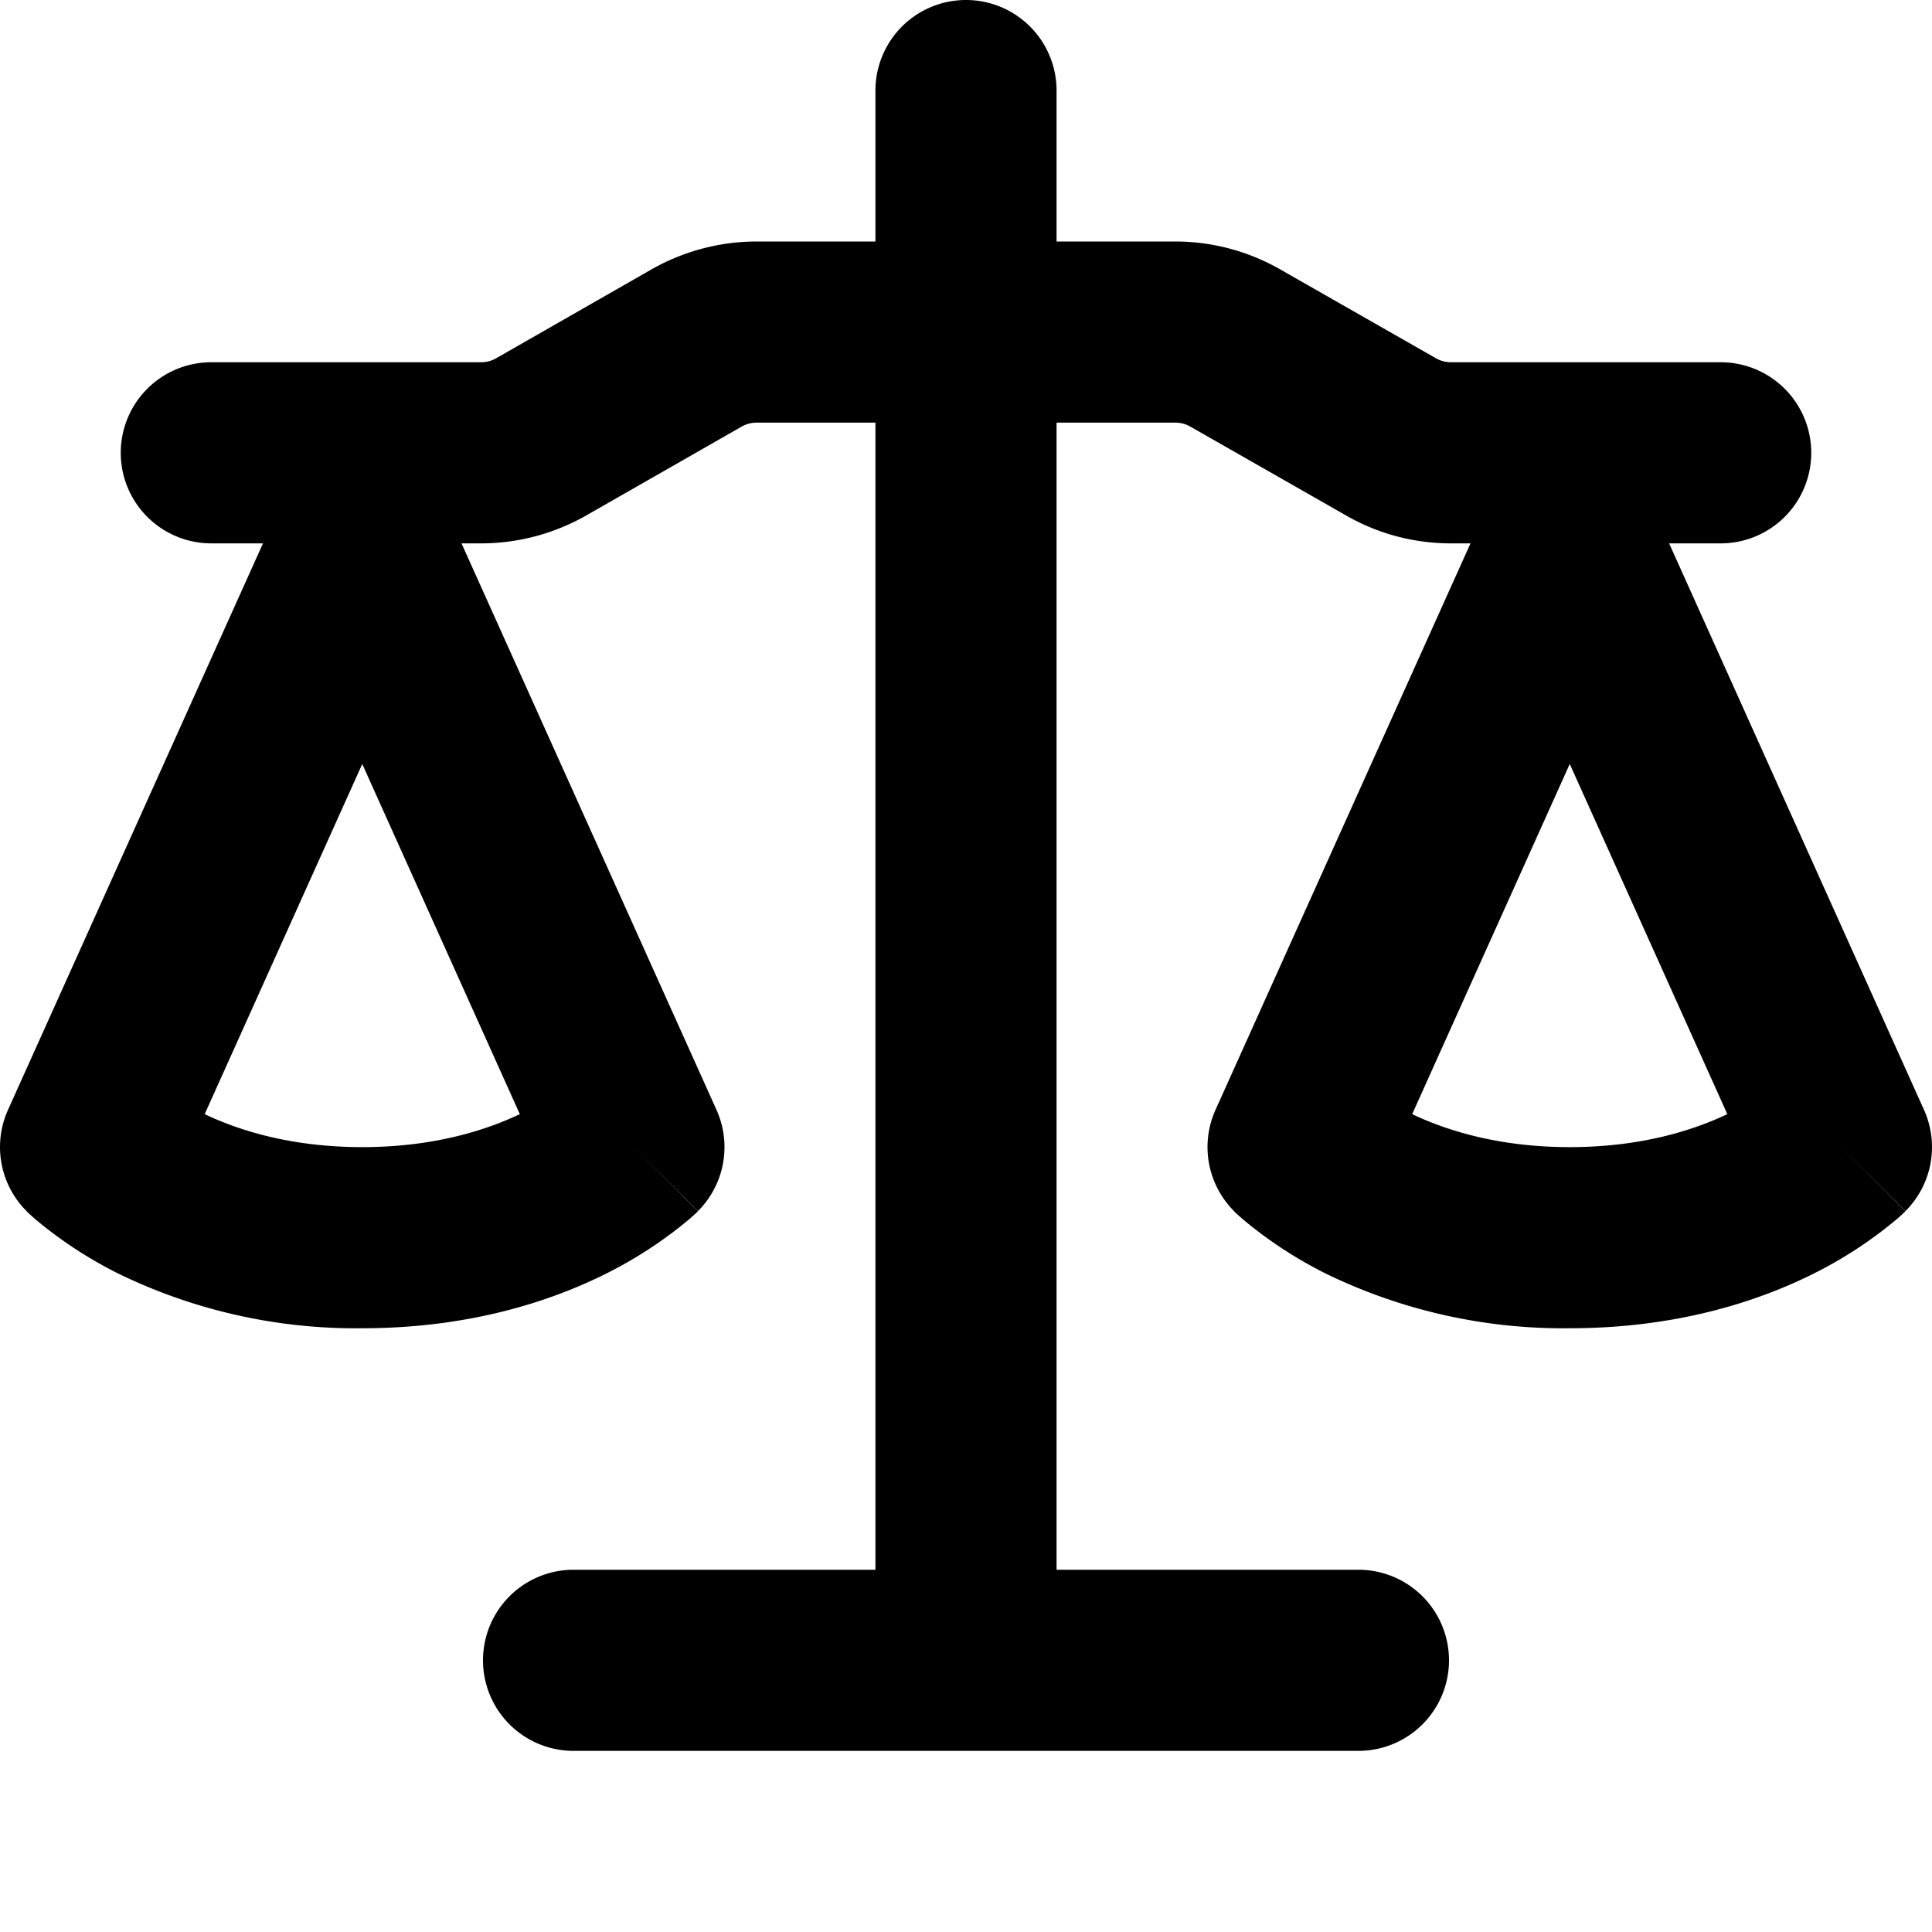 <svg viewBox="0 0 16 16" class="svg octicon-law" width="16" height="16" aria-hidden="true"><path fill-rule="evenodd" d="M8.75.75a.75.75 0 0 0-1.5 0V2h-.984c-.305 0-.604.08-.869.23l-1.288.737A.25.25 0 0 1 3.984 3H1.75a.75.75 0 0 0 0 1.5h.428L.066 9.192a.75.75 0 0 0 .154.838l.53-.53-.53.53v.001l.002.002.002.002.006.006.016.015.045.04a3.514 3.514 0 0 0 .686.45A4.492 4.492 0 0 0 3 11c.88 0 1.556-.22 2.023-.454a3.515 3.515 0 0 0 .686-.45l.045-.04.016-.015.006-.006.002-.002.001-.002L5.25 9.5l.53.53a.75.75 0 0 0 .154-.838L3.822 4.5h.162c.305 0 .604-.08.869-.23l1.289-.737a.25.25 0 0 1 .124-.033h.984V13h-2.5a.75.75 0 0 0 0 1.5h6.5a.75.75 0 0 0 0-1.5h-2.5V3.5h.984a.25.25 0 0 1 .124.033l1.29.736c.264.152.563.231.868.231h.162l-2.112 4.692a.75.75 0 0 0 .154.838l.53-.53-.53.53v.001l.002.002.002.002.006.006.016.015.045.04a3.517 3.517 0 0 0 .686.45A4.492 4.492 0 0 0 13 11c.88 0 1.556-.22 2.023-.454a3.512 3.512 0 0 0 .686-.45l.045-.04.01-.01.006-.005.006-.006.002-.002.001-.002-.529-.531.53.53a.75.75 0 0 0 .154-.838L13.823 4.5h.427a.75.75 0 0 0 0-1.5h-2.234a.25.25 0 0 1-.124-.033l-1.29-.736A1.75 1.75 0 0 0 9.735 2H8.75V.75zM1.695 9.227c.285.135.718.273 1.305.273s1.02-.138 1.305-.273L3 6.327l-1.305 2.9zm10 0c.285.135.718.273 1.305.273s1.02-.138 1.305-.273L13 6.327l-1.305 2.9z"/></svg>